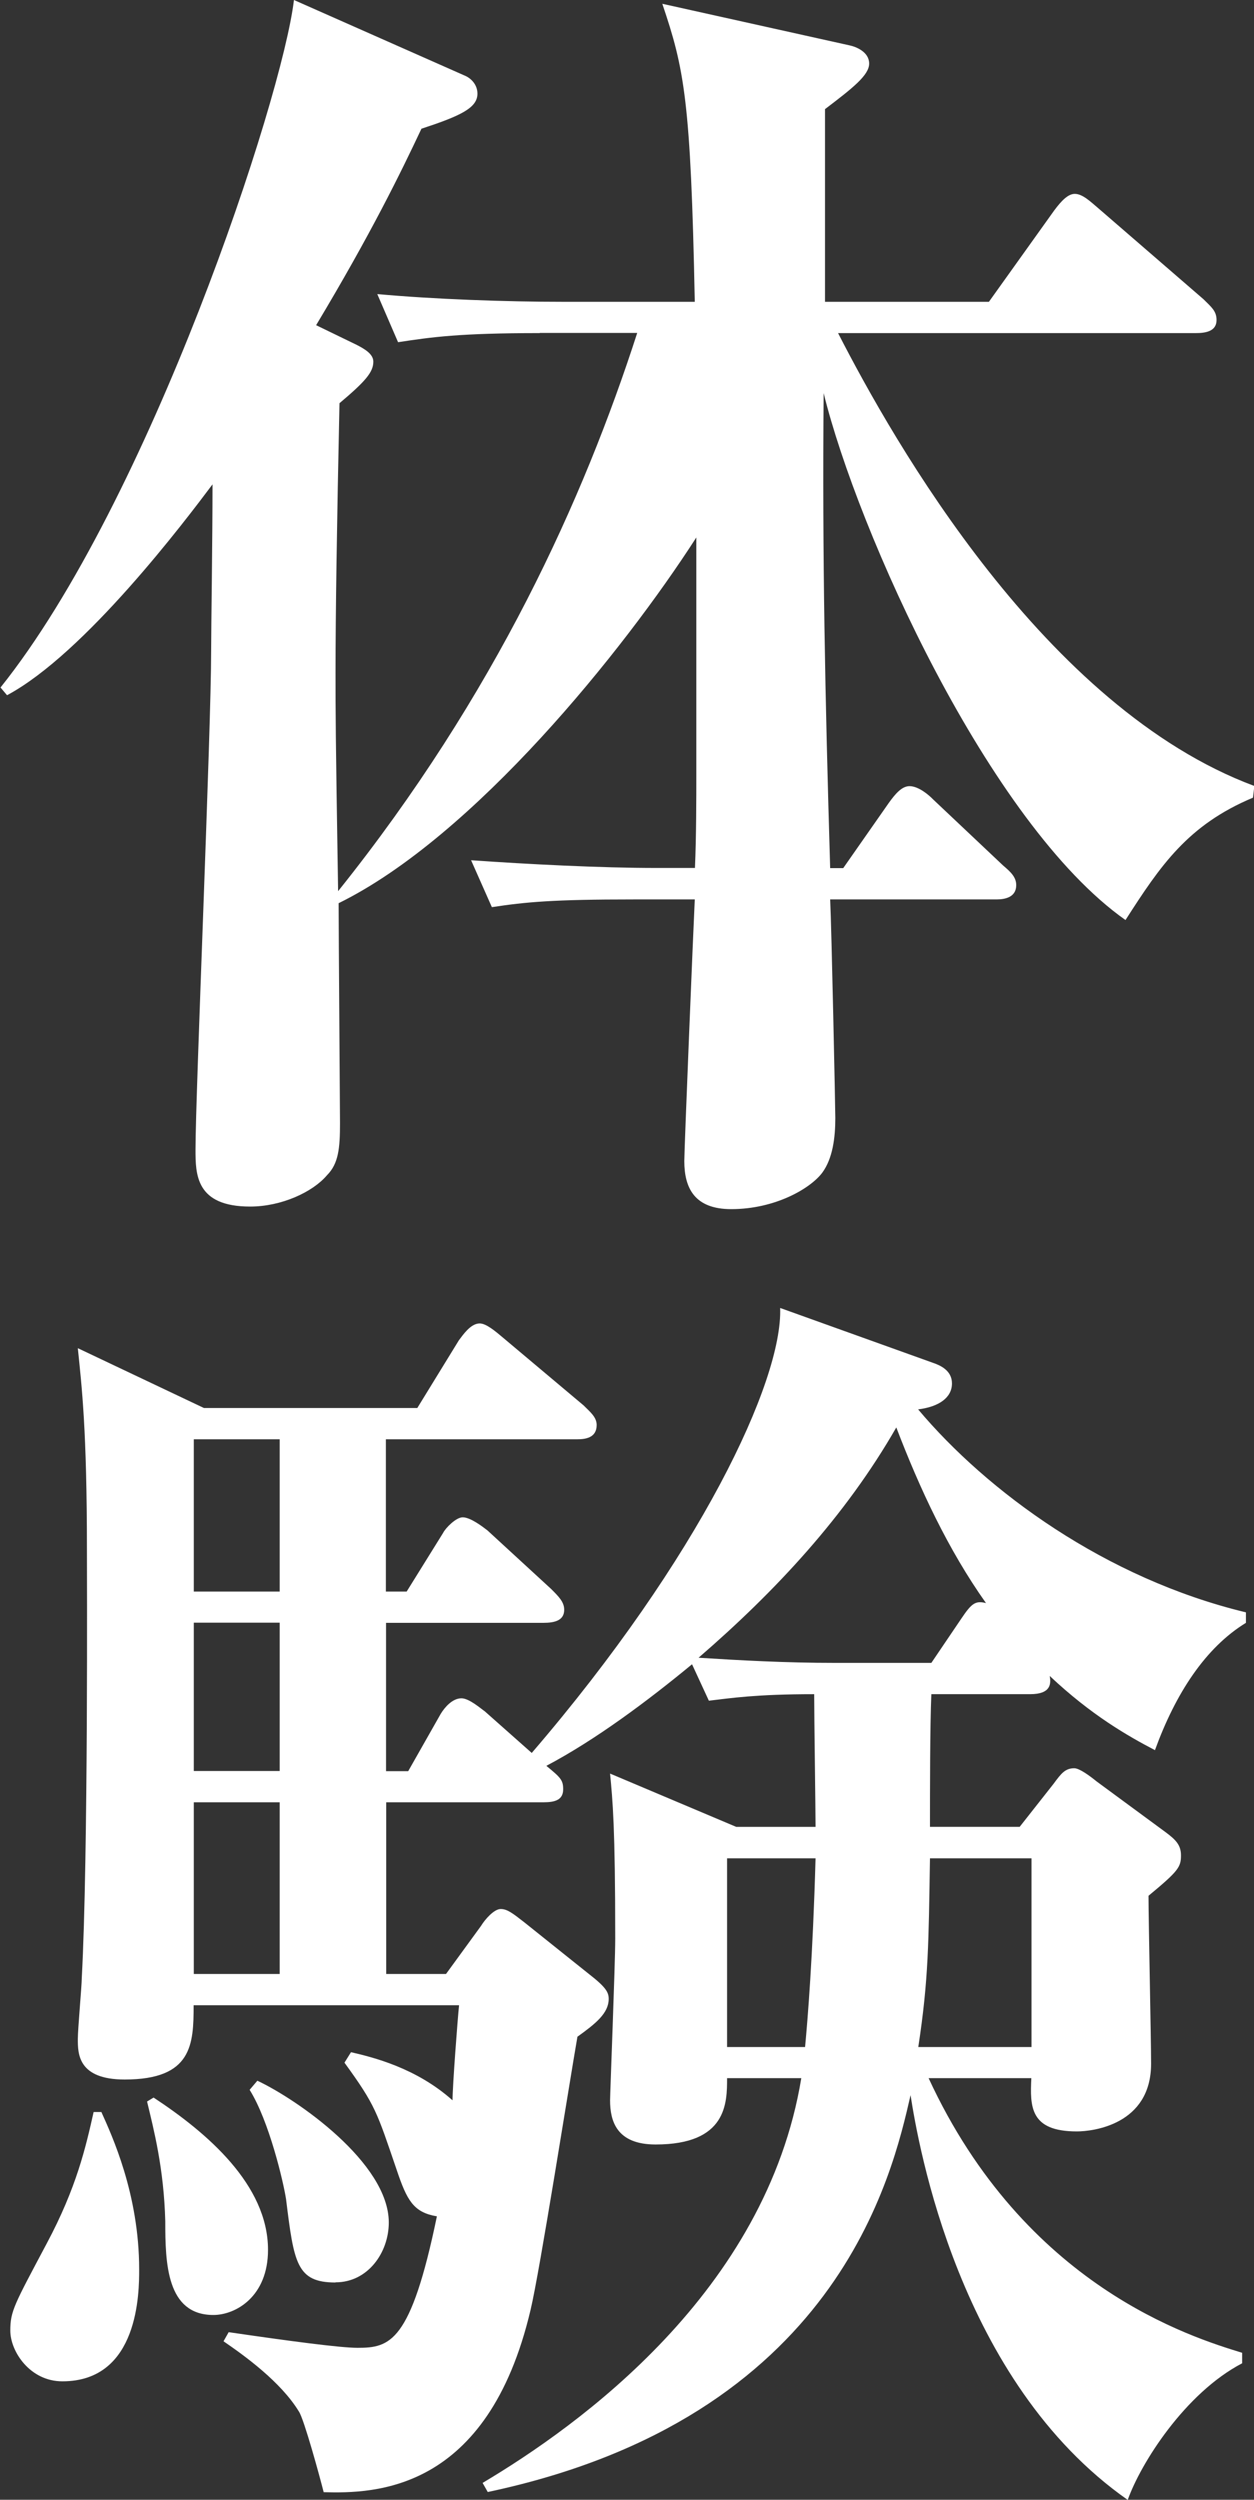 <svg id="_レイヤー_2" data-name="レイヤー 2" xmlns="http://www.w3.org/2000/svg" width="72.99" height="145.44" viewBox="0 0 72.99 145.44"><rect x="0" y="0" width="72.99" height="145.44" fill="#333333" stroke="none"/><path d="M31.42 19.38c-4.69 0-6.28.23-8.25.53l-1.21-2.8c3.26.3 7.5.45 10.83.45h7.65C40.21 5.82 39.83 4.01 38.55.22l10.9 2.42c.38.08 1.14.38 1.14 1.06s-.98 1.44-2.57 2.65v11.21h9.54l3.79-5.3c.45-.61.83-.98 1.21-.98.45 0 .91.45 1.36.83l6.13 5.3c.45.45.76.68.76 1.21 0 .68-.68.76-1.21.76H48.78c3.26 6.36 12.04 21.81 24.23 26.35l-.08.68c-3.79 1.59-5.38 3.94-7.42 7.12-7.95-5.6-15.6-22.64-17.57-30.66-.08 9.54.08 17.49.38 27.64h.76l2.65-3.79c.38-.53.76-.98 1.21-.98.53 0 1.14.53 1.36.76l4.09 3.86c.45.38.76.68.76 1.14 0 .68-.61.83-1.14.83h-9.69c.08 1.59.3 12.19.3 12.72 0 1.14-.15 2.35-.76 3.18-.68.91-2.73 2.12-5.3 2.12-2.12 0-2.73-1.21-2.73-2.8 0-.68.53-13.63.61-15.22h-3.56c-4.69 0-6.28.15-8.25.45l-1.21-2.73c3.26.23 7.5.45 10.83.45h2.2c.08-1.82.08-4.24.08-5.3V31.27c-4.24 6.59-12.95 17.41-20.82 21.28 0 1.59.08 12.04.08 12.8 0 1.44-.08 2.35-.76 3.03-.83.98-2.65 1.82-4.47 1.82-3.18 0-3.18-1.89-3.18-3.33 0-3.18.91-24.38.91-29 0-1.29.08-6.44.08-9.69C10.78 30.3 4.95 38.02.41 40.45L.03 40C8.71 29.15 16.43 5.75 17.11 0l9.92 4.39c.38.15.76.53.76 1.06 0 .83-.98 1.29-3.26 2.04-1.21 2.57-2.95 6.13-6.13 11.43l2.35 1.14c.45.23.98.53.98.98 0 .61-.45 1.14-1.97 2.42-.15 6.97-.23 12.27-.23 15.67 0 2.35 0 3.41.15 12.72 9.16-11.43 14.31-22.87 17.41-32.48h-5.68zM3.63 138.55c-1.89 0-3.03-1.74-3.03-2.95 0-1.14.23-1.51 2.12-5.07 1.74-3.26 2.27-5.6 2.73-7.65h.45c.61 1.36 2.2 4.77 2.2 9.16 0 1.29 0 6.51-4.47 6.51zm63.6-36.72c-1.59-.83-3.71-2.04-6.13-4.32.08.45.08 1.06-1.14 1.06h-5.75c-.08 1.82-.08 5.75-.08 7.72h5.22l1.97-2.5c.45-.61.68-.91 1.21-.91.3 0 .91.45 1.29.76l4.01 2.95c.61.45.91.76.91 1.36 0 .68-.15.91-1.89 2.35 0 1.51.15 8.33.15 9.77 0 3.56-3.41 3.94-4.32 3.94-2.73 0-2.73-1.44-2.65-3.1h-5.98c5.6 12.11 15.29 15.07 18.25 15.98v.61c-3.33 1.74-5.91 5.83-6.66 7.95-9.84-6.89-12.19-20.67-12.64-23.55-1.06 4.62-4.24 18.78-24.61 23.09l-.3-.53c5.6-3.33 16.51-11.13 18.55-23.55h-4.32c0 1.44 0 3.86-4.16 3.86-2.27 0-2.65-1.36-2.65-2.57 0-.38.3-7.95.3-9.39 0-6.59-.15-8.03-.3-9.62l7.34 3.1h4.62c0-.91-.08-6.36-.08-7.72-3.41 0-4.85.23-6.13.38l-.98-2.12c-2.57 2.12-5.6 4.39-8.48 5.91.83.68.98.83.98 1.36 0 .61-.45.76-1.14.76h-9.16v9.99h3.48l2.04-2.8c.23-.38.76-.98 1.14-.98s.68.23 1.36.76l3.79 3.03c.98.76 1.14 1.06 1.14 1.44 0 .83-.76 1.44-1.82 2.2-.45 2.57-2.2 13.7-2.73 15.9-2.5 10.6-9.09 10.68-12.04 10.6-.23-.91-1.14-4.24-1.44-4.69-1.06-1.74-3.18-3.26-4.39-4.09l.3-.53c3.63.53 6.51.91 7.5.91 1.89 0 3.1-.3 4.62-7.65-1.36-.23-1.74-.91-2.35-2.73-1.14-3.33-1.21-3.71-3.03-6.21l.38-.61c1.29.3 3.79.91 5.91 2.8 0-.83.3-4.77.38-5.53H11.27c0 2.27-.08 4.32-4.01 4.32-2.73 0-2.73-1.51-2.73-2.35 0-.61.23-3.1.23-3.56.38-7.04.3-24 .3-24.83 0-7.12-.3-9.54-.53-11.81l7.34 3.48h12.42l2.42-3.94c.23-.3.68-.98 1.21-.98.38 0 .91.45 1.36.83l4.69 3.94c.38.38.76.68.76 1.14 0 .76-.68.83-1.14.83H22.46v8.86h1.21l2.12-3.41c.15-.3.76-.91 1.14-.91.45 0 1.14.53 1.44.76l3.71 3.41c.45.45.76.76.76 1.21 0 .61-.53.76-1.21.76h-9.16v8.63h1.29l1.89-3.33c.23-.38.68-.91 1.21-.91.45 0 1.14.61 1.36.76l2.73 2.42c9.77-11.36 14.61-21.65 14.46-25.89l8.86 3.18c.45.15 1.14.45 1.14 1.21 0 .83-.76 1.36-1.97 1.51 4.01 4.77 10.9 9.84 19.08 11.81v.61c-2.35 1.44-4.09 4.09-5.3 7.42zm-54.81 32.86c-2.73 0-2.8-3.03-2.8-5.45-.08-3.1-.68-5.38-1.06-6.97l.38-.23c3.1 2.04 6.66 5.07 6.66 8.86 0 2.73-1.89 3.79-3.18 3.79zm3.86-50.95h-5v8.86h5v-8.86zm0 10.67h-5v8.63h5v-8.63zm0 10.45h-5v9.99h5v-9.99zm3.25 27.94c-2.27 0-2.42-1.14-2.88-4.85-.15-.98-.98-4.54-2.12-6.36l.45-.53c2.27 1.06 7.65 4.77 7.65 8.25 0 1.74-1.21 3.48-3.1 3.48zm32.64-49.75c-2.95 5.15-7.04 9.54-11.51 13.4 2.35.15 5.07.3 7.95.3h5.6l1.74-2.57c.61-.91.83-1.06 1.44-.91-2.2-3.1-3.86-6.66-5.22-10.22zm-9.85 25.07v10.98h4.54c.15-1.59.45-5.22.61-10.98h-5.15zm17.72 0h-5.91c-.08 4.92-.08 7.04-.68 10.98h6.59v-10.98z" fill="#fff" id="_レイヤー_2-2" data-name="レイヤー 2"/></svg>